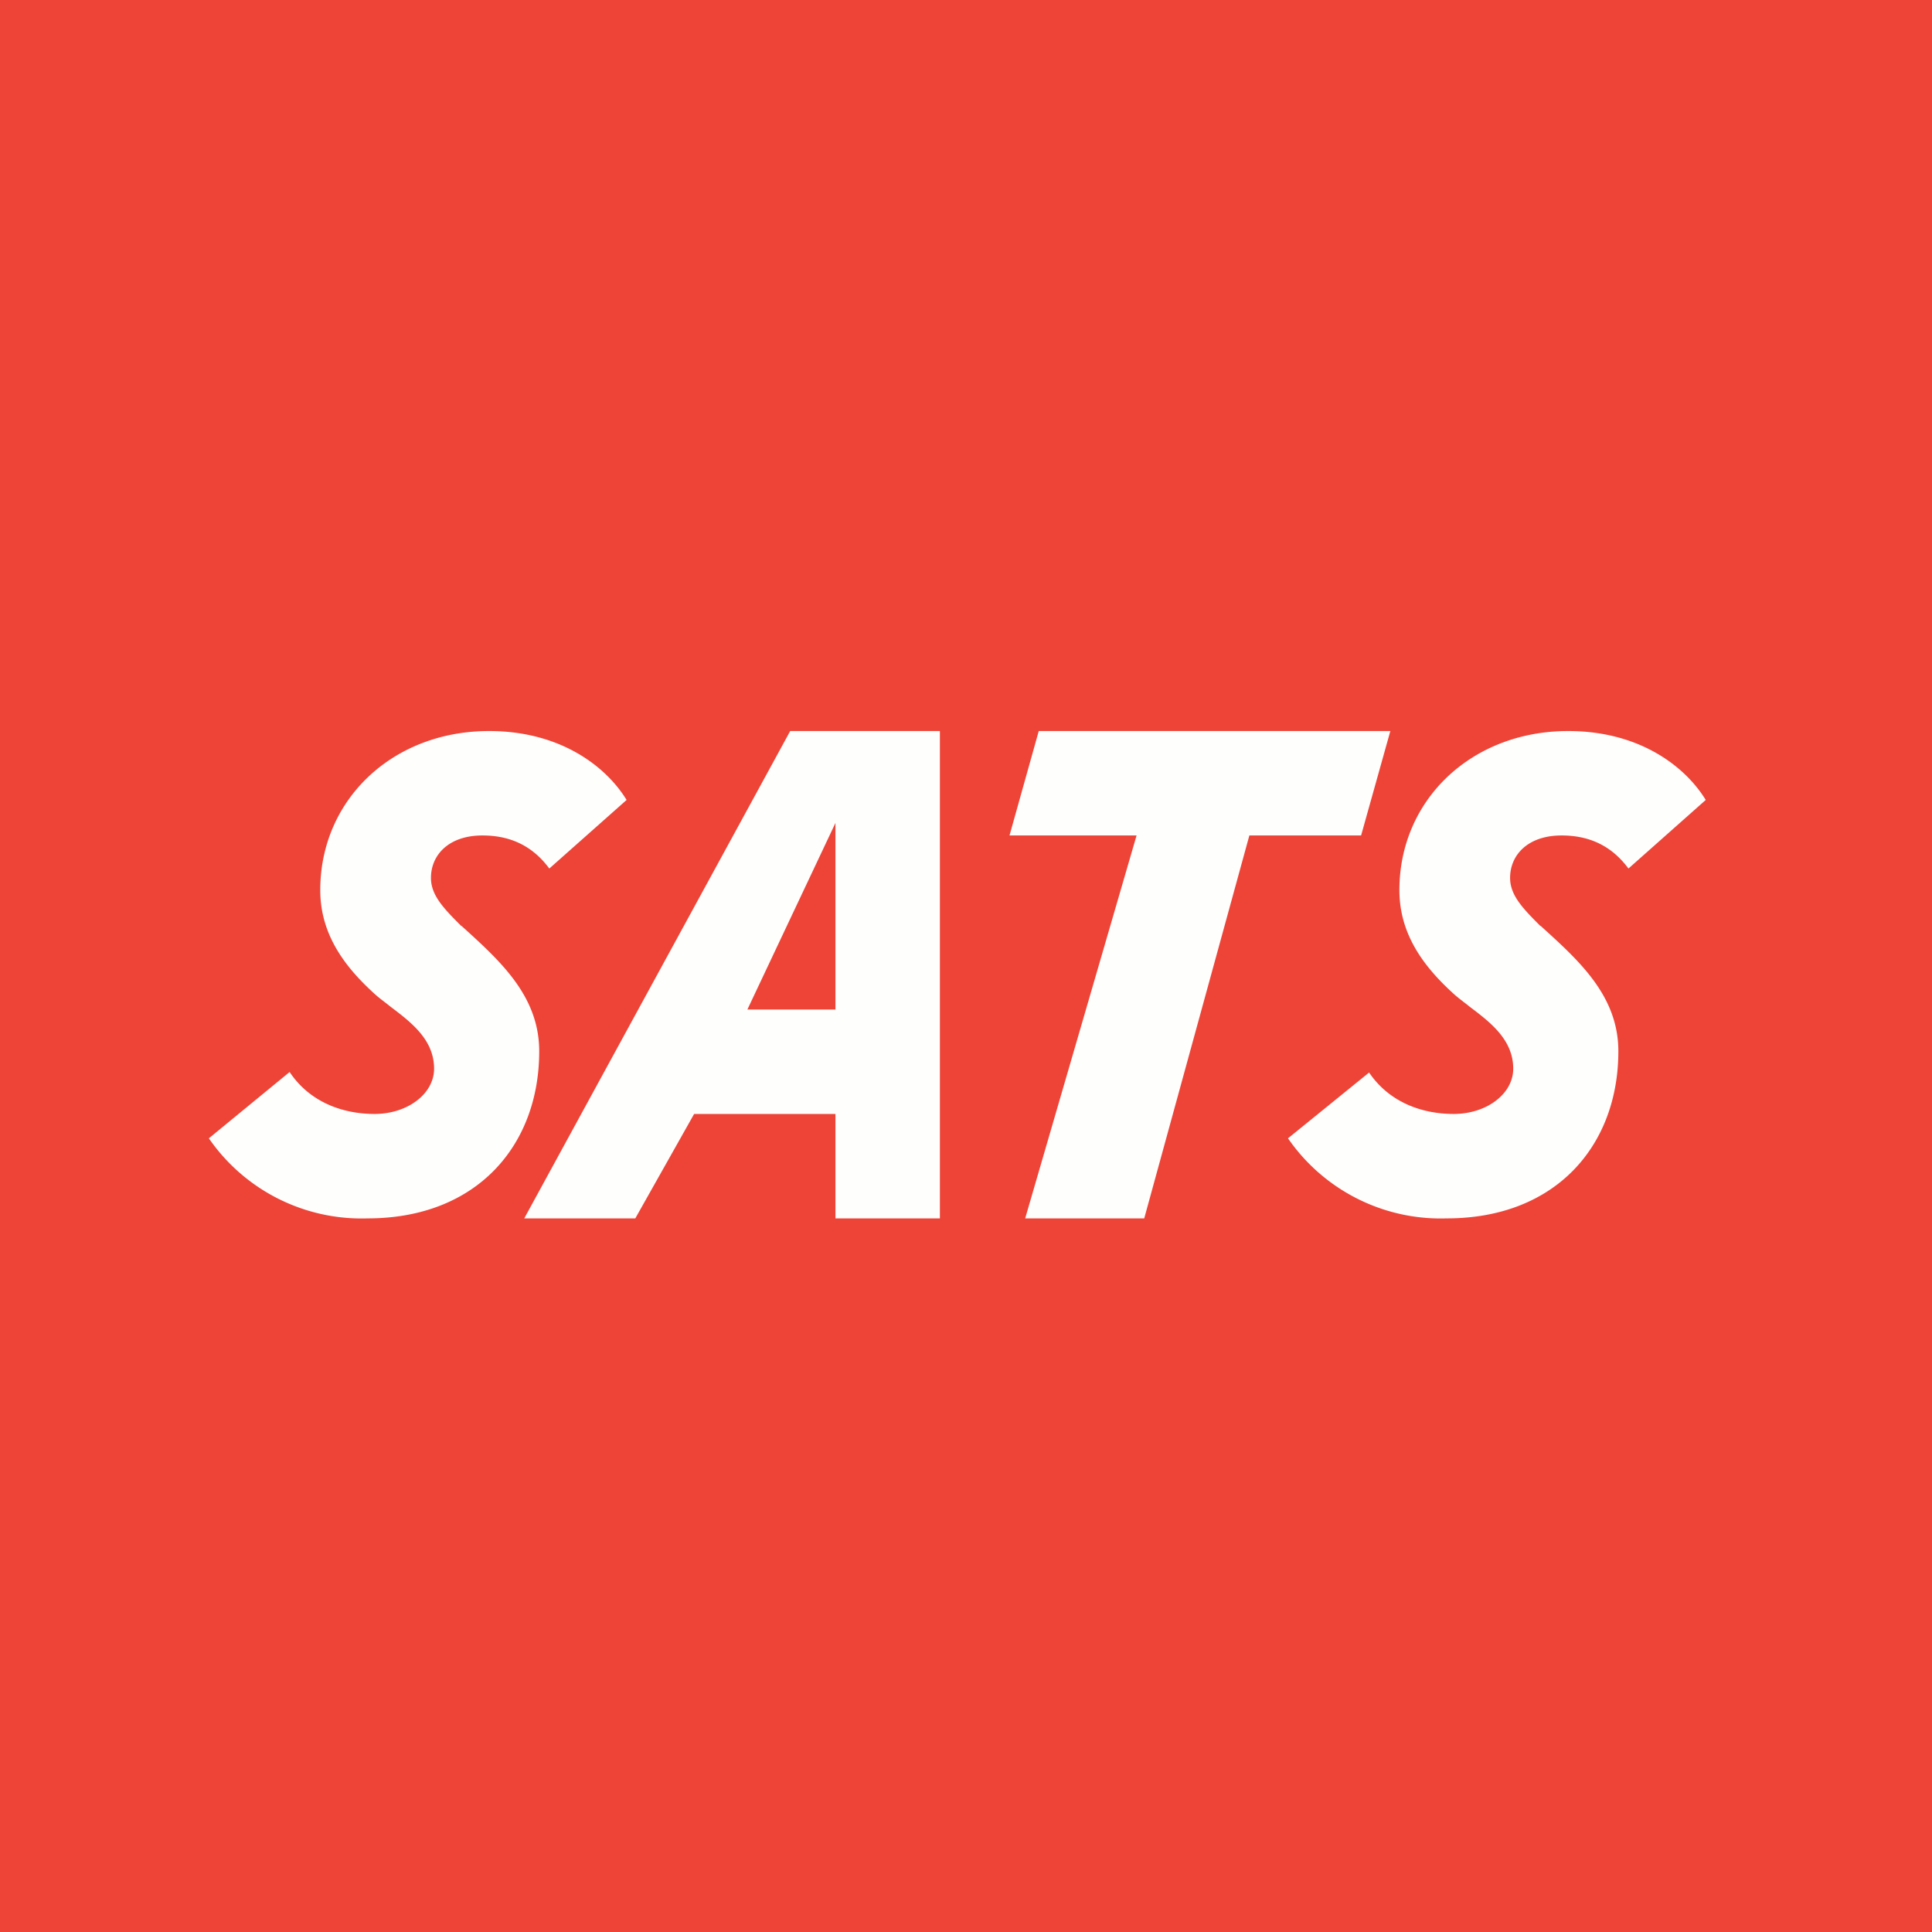 <?xml version="1.0" encoding="UTF-8"?>
<!-- generated by Finnhub -->
<svg viewBox="0 0 55.5 55.5" xmlns="http://www.w3.org/2000/svg">
<path d="M 0,0 H 55.5 V 55.5 H 0 Z" fill="rgb(237, 68, 55)"/>
<path d="M 8.32,30.795 L 6,32.7 A 5.33,5.33 0 0,0 10.56,35 C 13.7,35 15.49,32.9 15.49,30.2 C 15.49,28.6 14.35,27.59 13.26,26.6 H 13.25 C 12.75,26.1 12.38,25.72 12.38,25.22 C 12.38,24.56 12.89,24 13.86,24 C 14.66,24 15.3,24.3 15.78,24.95 L 18,22.98 C 17.4,22 16.08,21 14.05,21 C 11.27,21 9.2,22.98 9.2,25.57 C 9.2,26.84 9.9,27.77 10.76,28.55 C 10.89,28.67 11.06,28.79 11.22,28.92 C 11.8,29.36 12.47,29.86 12.47,30.7 C 12.47,31.42 11.71,32 10.76,32 S 8.89,31.64 8.33,30.81 Z M 39.33,30.81 L 37,32.7 A 5.33,5.33 0 0,0 41.56,35 C 44.7,35 46.49,32.9 46.49,30.2 C 46.49,28.6 45.35,27.59 44.26,26.6 H 44.25 C 43.75,26.1 43.38,25.72 43.38,25.22 C 43.38,24.56 43.89,24 44.86,24 C 45.66,24 46.3,24.3 46.78,24.95 L 49,22.98 C 48.4,22 47.08,21 45.05,21 C 42.27,21 40.2,22.98 40.2,25.57 C 40.2,26.84 40.9,27.77 41.76,28.55 C 41.89,28.67 42.06,28.79 42.22,28.92 C 42.8,29.36 43.47,29.86 43.47,30.7 C 43.47,31.42 42.71,32 41.76,32 S 39.89,31.64 39.33,30.81 Z M 39.1,24 H 35.89 L 32.87,35 H 29.45 L 32.65,24 H 29 L 29.84,21 H 39.94 L 39.1,24 Z M 27,35 V 21 H 22.7 L 15.06,35 H 18.25 L 19.94,32 H 24 V 35 H 27 Z M 24,23.64 V 29 H 21.47 L 24,23.64 Z" fill="rgb(254, 254, 253)"/>
</svg>
